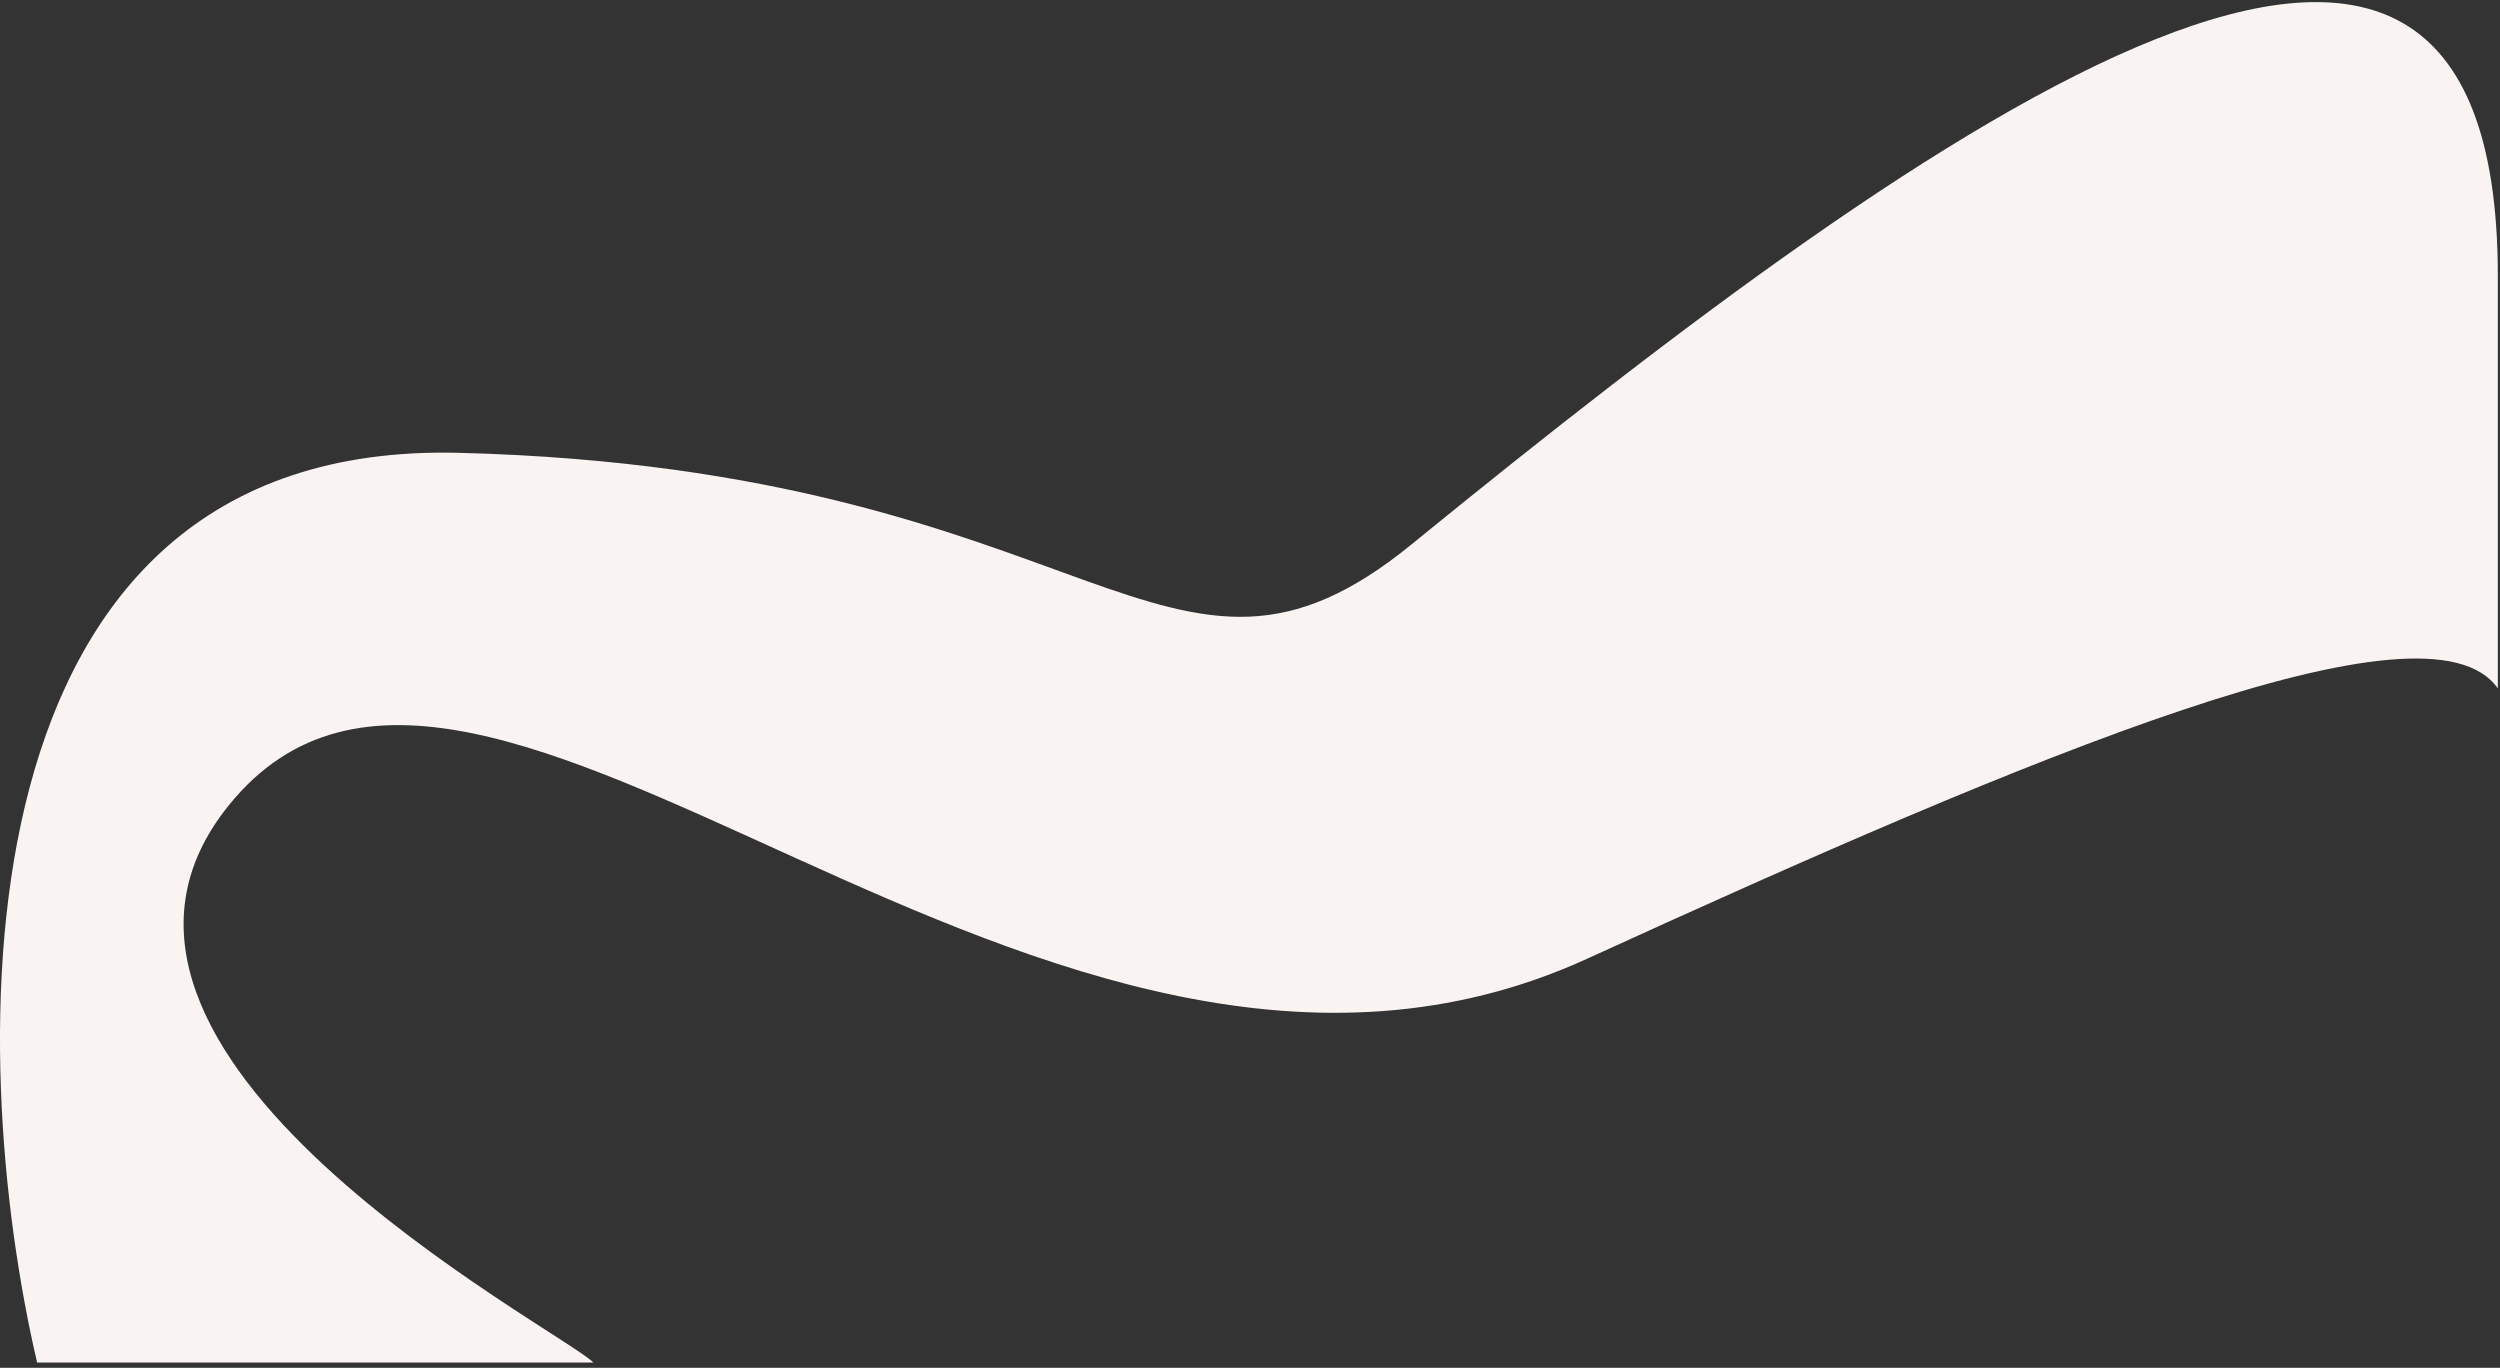 <?xml version="1.0" encoding="UTF-8"?> <svg xmlns="http://www.w3.org/2000/svg" width="382" height="209" viewBox="0 0 382 209" fill="none"><rect x="0" y="0" width="382" height="209" fill="#333333" stroke="none"/><path d="M381.668 105.193V42.193C381.668 -42.307 297.5 16.5 215.668 83.193C178.241 113.696 167.669 71.693 70.169 69.193C-7.831 67.193 -5.331 161.026 5.669 208.193H90.668C85.501 203.026 4.2 161 35 123C73.5 75.5 159.006 184.658 242.5 146.5C310.332 115.5 371.001 89.86 381.668 105.193Z" fill="#F9F4F2"></path></svg> 